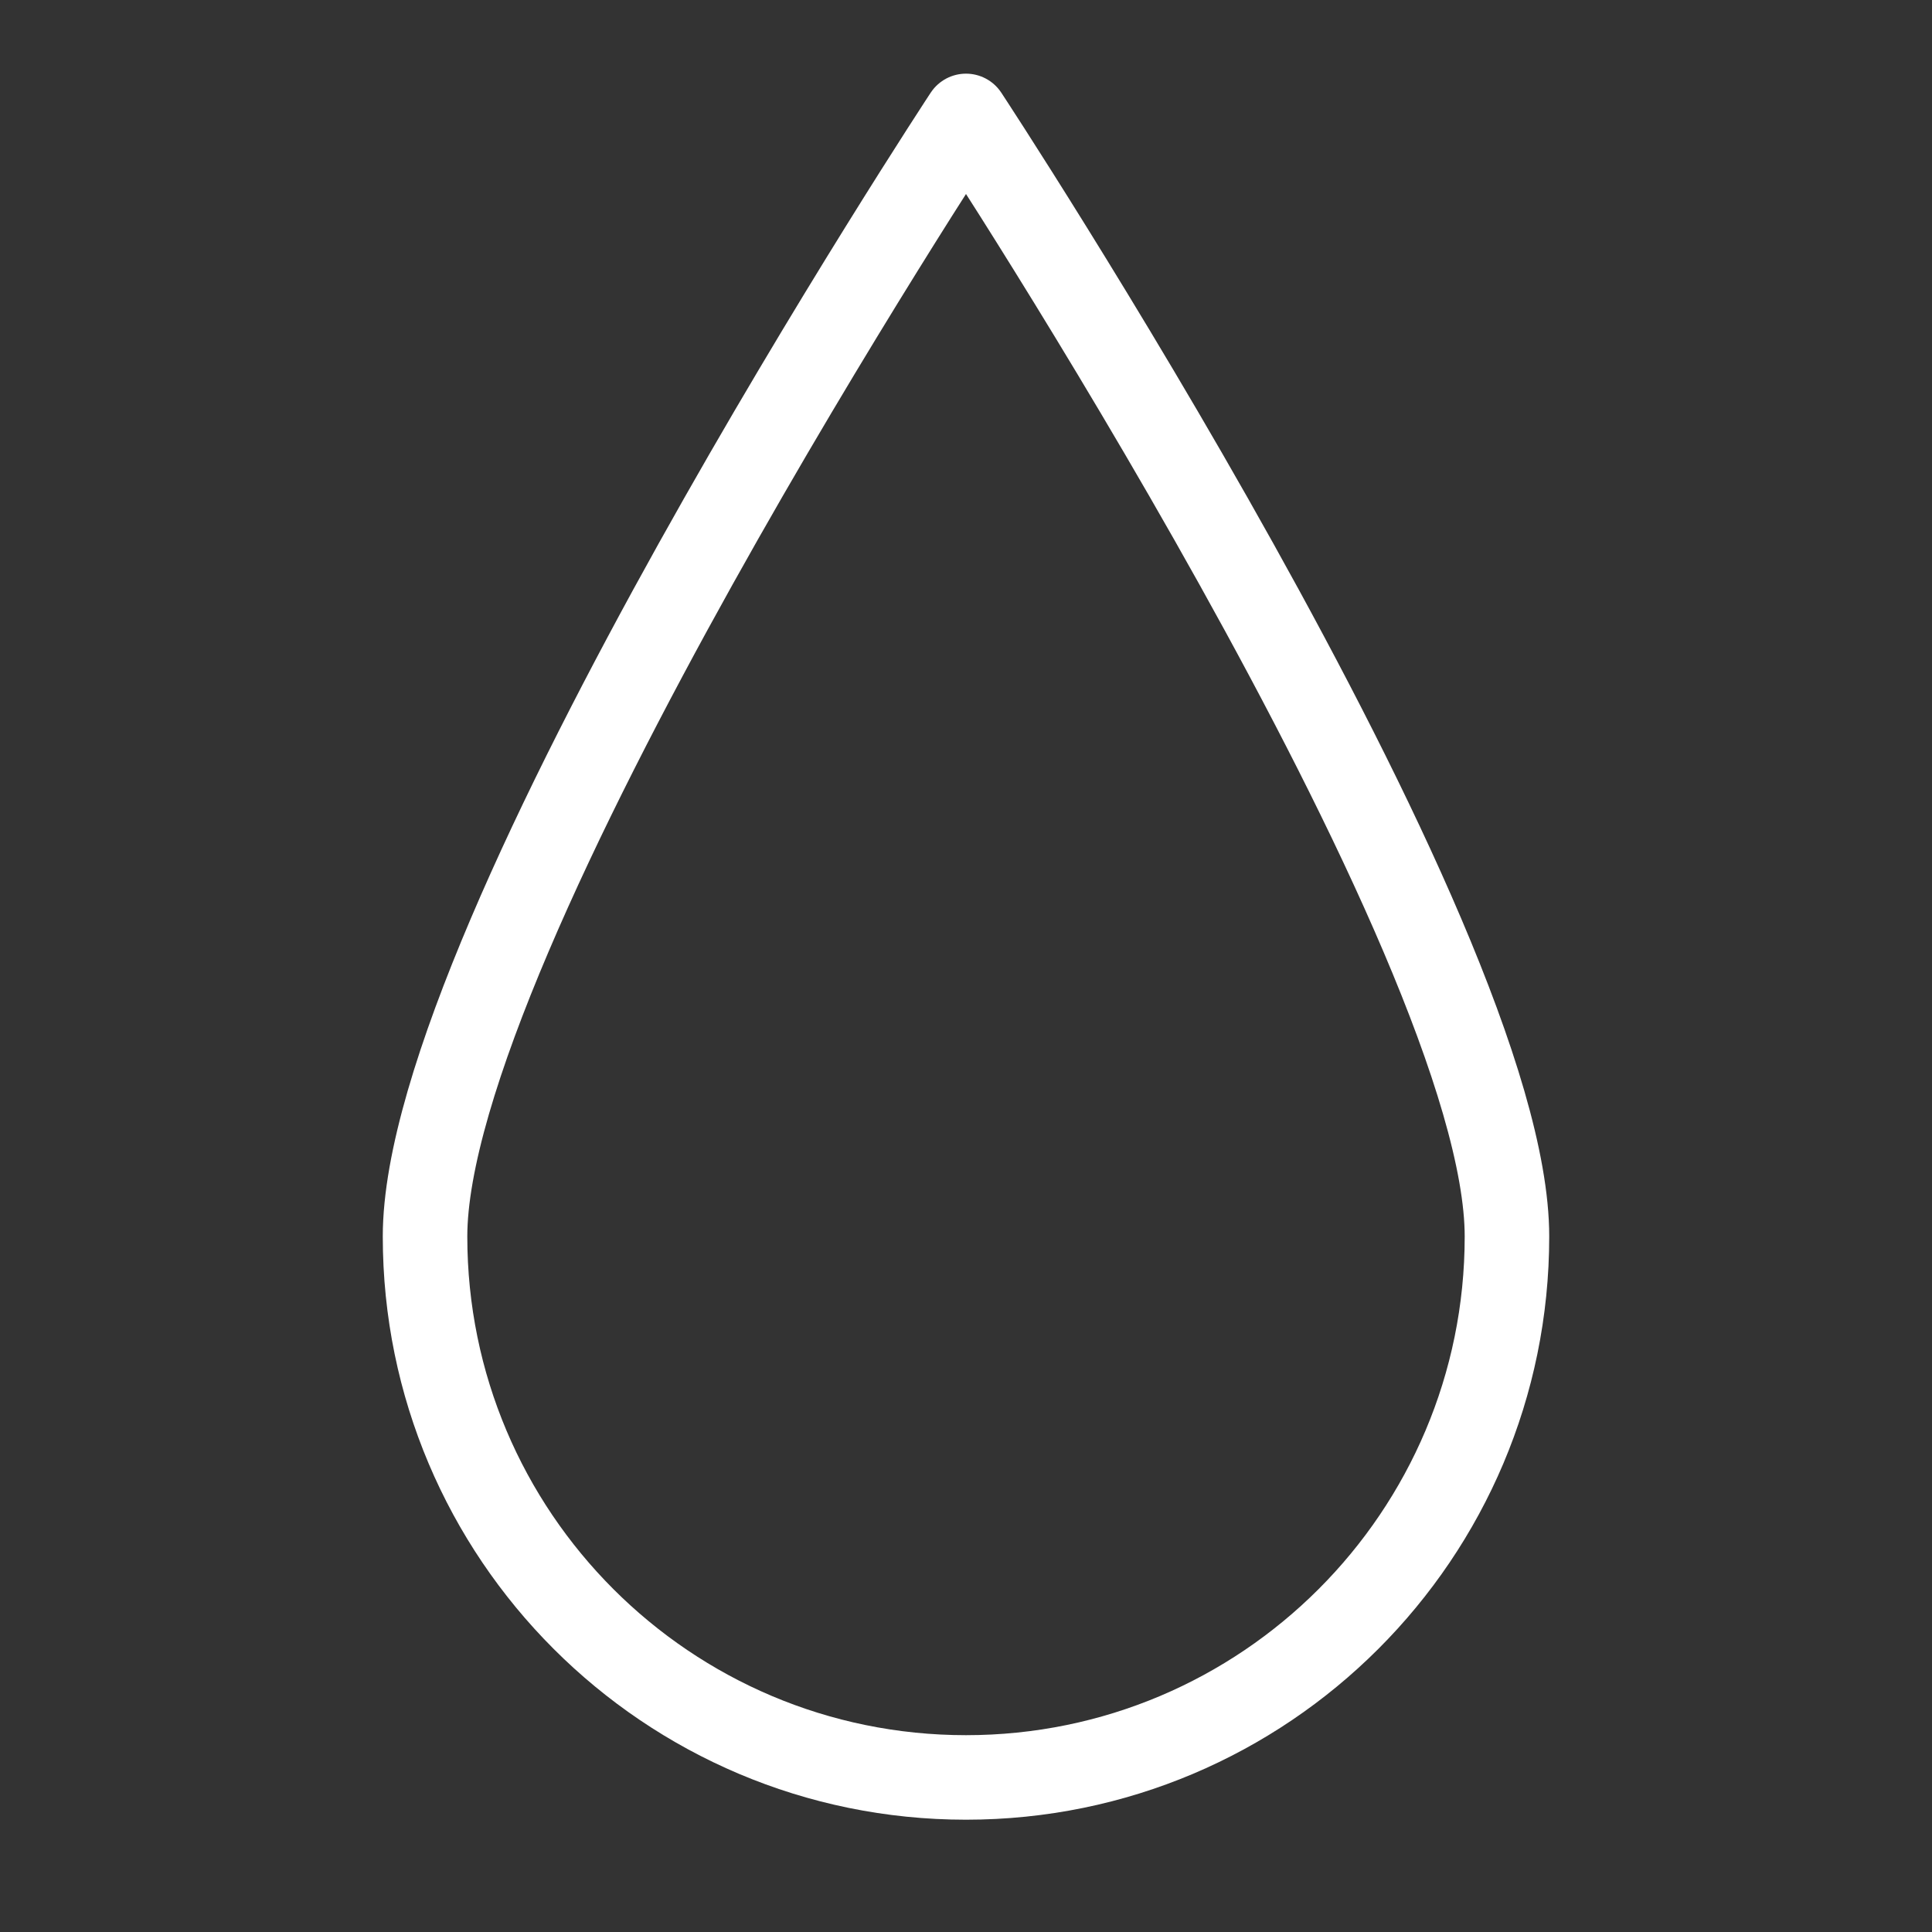 <svg xmlns="http://www.w3.org/2000/svg" width="40" height="40" viewBox="0 0 40 40" fill="none"><rect x="0" y="0" width="40" height="40" fill="#333333" stroke="none"/><path d="M31.2 25.6C31.2 31.785 26.184 36.8 20 36.8C13.815 36.8 8.8 31.785 8.8 25.6C8.8 19.415 20 2.4 20 2.4C20 2.4 31.2 19.415 31.2 25.6Z" stroke="white" stroke-width="1.75" stroke-miterlimit="10" stroke-linejoin="round"></path></svg>